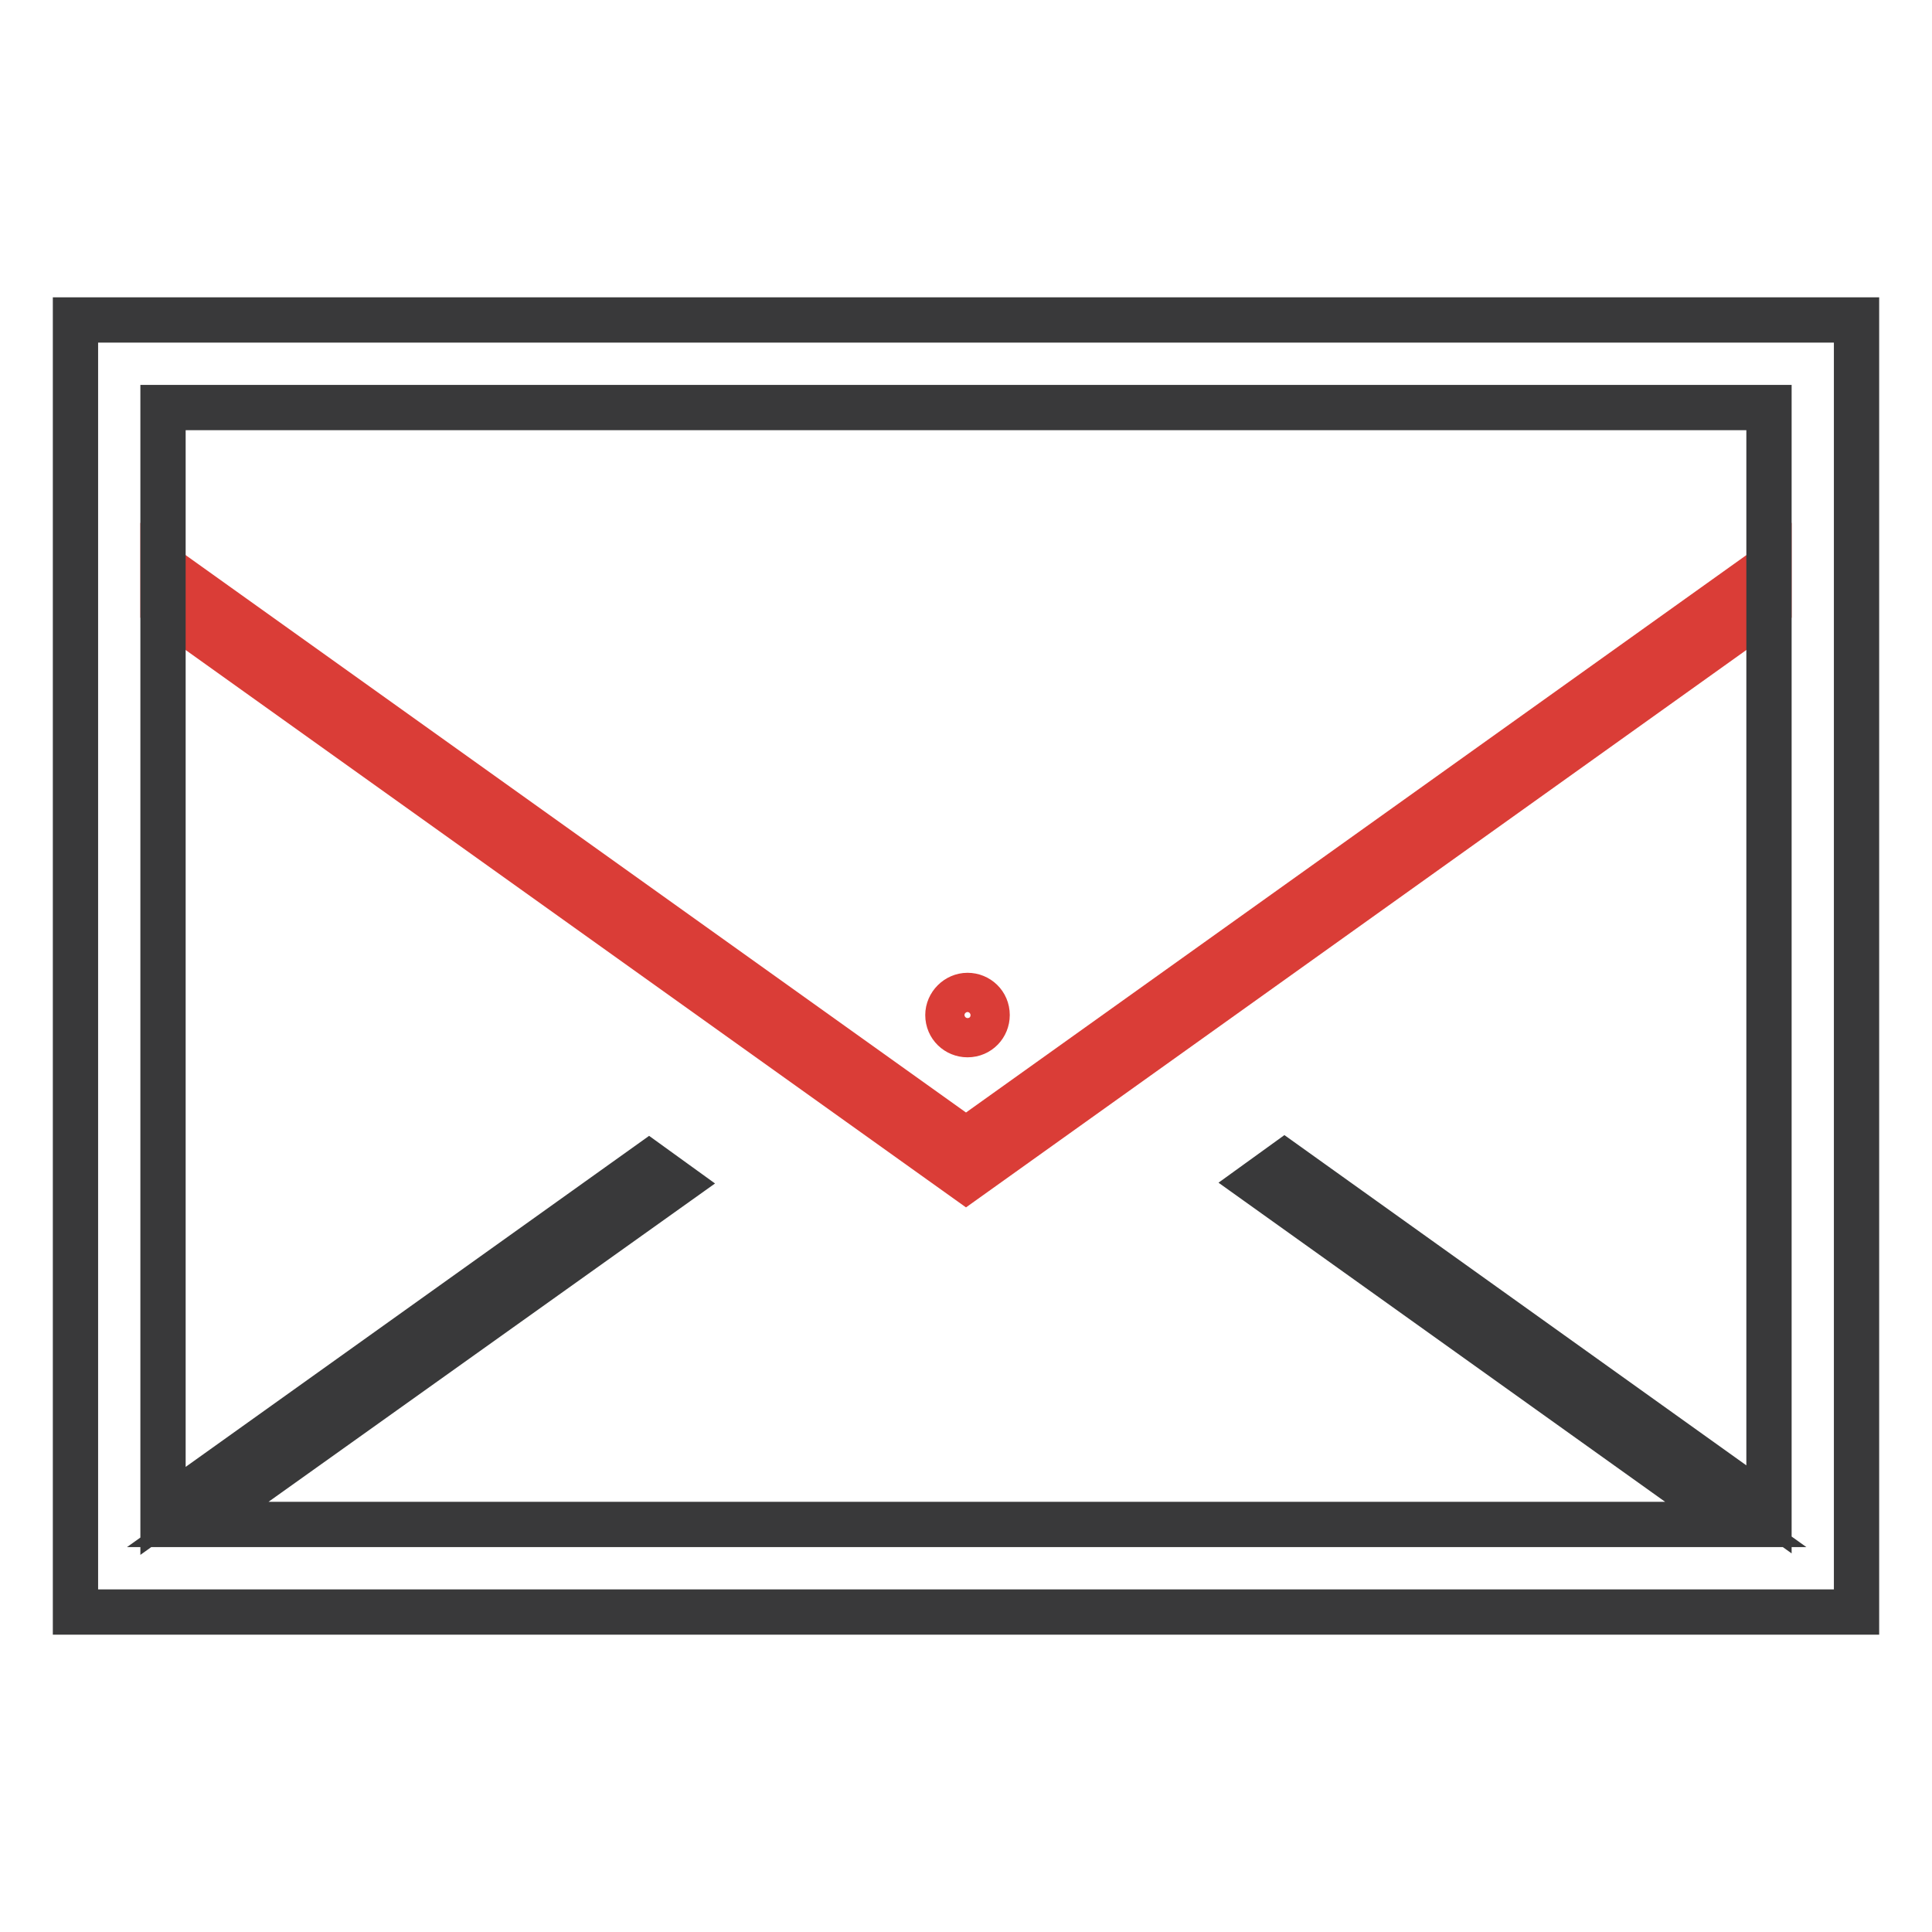 <?xml version="1.0" encoding="utf-8"?>
<!-- Svg Vector Icons : http://www.onlinewebfonts.com/icon -->
<!DOCTYPE svg PUBLIC "-//W3C//DTD SVG 1.1//EN" "http://www.w3.org/Graphics/SVG/1.1/DTD/svg11.dtd">
<svg version="1.1" xmlns="http://www.w3.org/2000/svg" xmlns:xlink="http://www.w3.org/1999/xlink" x="0px" y="0px" viewBox="0 0 256 256" enable-background="new 0 0 256 256" xml:space="preserve">
<g> <path stroke-width="6" fill-opacity="0" stroke="#da3d37"  d="M128,151.1l-106.4-76v5.2l106.4,76l106.4-76v-5.2L128,151.1z"/> <path stroke-width="6" fill-opacity="0" stroke="#39393a"  d="M10,42.4v171.2h236V42.4H10z M234.4,200l-64.2-45.9l-3.6,2.6l63.4,45.3H26.2l63.4-45.2l-3.6-2.6l-64.4,46 V54h212.8V200z"/> <path stroke-width="6" fill-opacity="0" stroke="#da3d37"  d="M125.6,134.5c0,1.5,1.2,2.6,2.6,2.6c1.5,0,2.6-1.2,2.6-2.6c0-1.5-1.2-2.6-2.6-2.6 C126.8,131.9,125.6,133.1,125.6,134.5z"/></g>
</svg>
